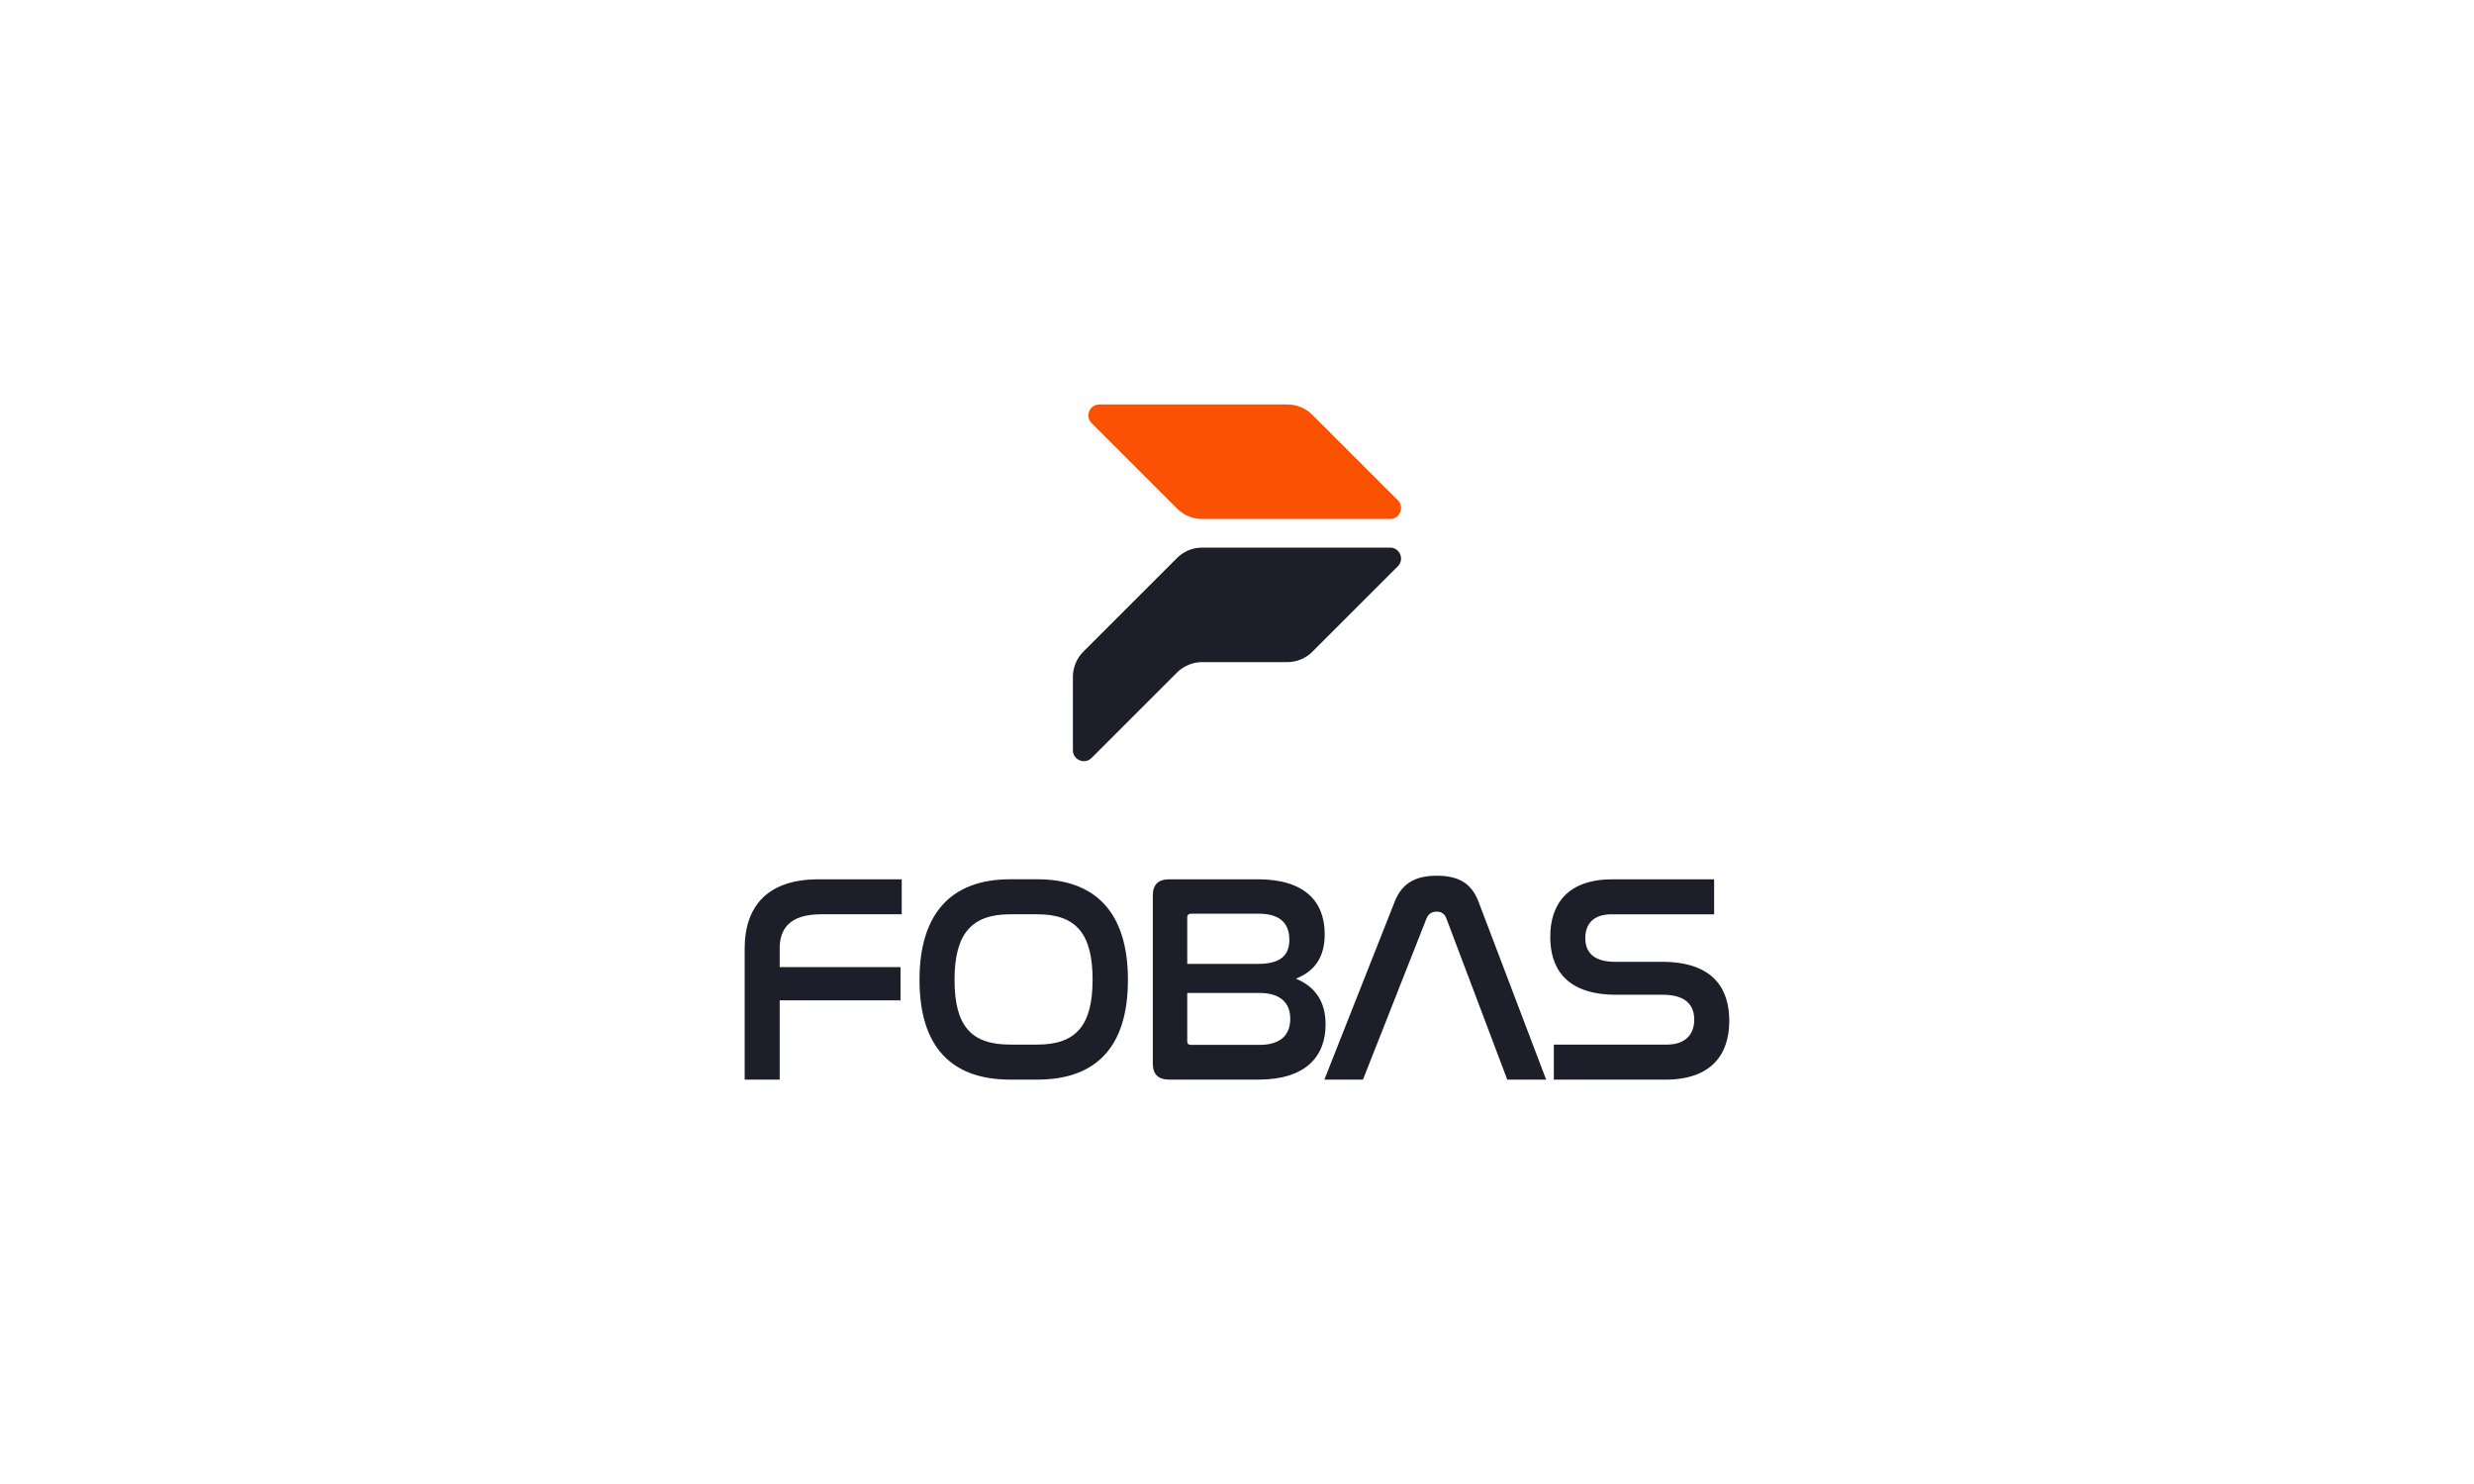 <svg xmlns="http://www.w3.org/2000/svg" id="Layer_2" data-name="Layer 2" viewBox="0 0 1000 600"><defs><style>      .cls-1 {        fill: #1c1e2a;      }      .cls-2 {        fill: #fb5102;      }    </style></defs><path class="cls-1" d="m364.48,355.5v14.16h-32.64c-12.84,0-16.68,6.12-16.68,13.68v7.68h48.83v13.44h-48.83v32.04h-14.16v-53.03c0-16.2,8.4-27.96,29.88-27.96h33.6Zm54.83,0c23.52,0,36.6,13.44,36.6,40.68s-12.96,40.32-36.6,40.32h-11.04c-23.64,0-36.6-13.2-36.6-40.32s13.08-40.68,36.6-40.68h11.04Zm-11.04,14.16c-15.6,0-22.44,7.92-22.44,26.52s6.72,26.16,22.44,26.16h11.04c15.6,0,22.32-7.68,22.32-26.28s-6.72-26.4-22.32-26.4h-11.04Zm100.06-14.16c19.08,0,27.12,9,27.12,22.2,0,9.36-4.08,15-11.64,18,7.68,3.12,12,9.12,12,18.48,0,12.96-8.04,22.32-27.12,22.32h-36c-4.56,0-6.72-2.16-6.72-6.6v-67.79c0-4.44,2.16-6.6,6.72-6.6h35.64Zm-28.44,34.2h28.8c8.4,0,12.48-3.12,12.48-9.72s-3.72-10.56-12.36-10.56h-27.36c-.96,0-1.56.48-1.56,1.44v18.84Zm0,31.44c0,.96.6,1.32,1.56,1.32h27.6c8.52,0,12.48-3.96,12.48-10.56s-4.2-10.44-12.48-10.44h-29.16v19.68Zm71.03,15.36h-15.6l28.44-71.99c3-7.56,8.52-10.44,17.04-10.44s13.92,2.88,16.8,10.44l27.36,71.99h-15.72l-24.6-65.15c-.72-1.92-2.04-2.76-3.96-2.76s-3.24.84-4.08,2.76l-25.68,65.15Zm141.94-80.99v14.16h-41.52c-7.32,0-10.56,3.96-10.56,9.6,0,4.92,2.52,9.6,12,9.6h18.96c22.08,0,27.24,12.24,27.24,23.88,0,13.68-7.32,23.76-25.8,23.76h-45.12v-14.16h45.6c7.68,0,11.16-4.2,11.16-10.08,0-5.28-2.76-10.08-12.72-10.08h-18.84c-21.6,0-26.64-12.12-26.64-23.4,0-13.44,7.2-23.28,25.2-23.28h41.04Z"></path><g><path class="cls-2" d="m526.28,209.82h35.61c3.95,0,5.92-4.77,3.13-7.56l-34.53-34.53c-2.69-2.69-6.35-4.21-10.16-4.21h-75.96c-3.95,0-5.92,4.77-3.13,7.56l34.53,34.53c2.69,2.69,6.35,4.21,10.16,4.21h40.35Z"></path><path class="cls-1" d="m475.77,225.6l-37.89,37.89c-2.69,2.69-4.21,6.35-4.21,10.16v29.66c0,3.95,4.77,5.92,7.56,3.13l34.53-34.53c2.69-2.69,6.35-4.21,10.16-4.21h34.4c3.81,0,7.47-1.51,10.16-4.21l34.53-34.53c2.79-2.79.81-7.56-3.13-7.56h-75.96c-3.81,0-7.47,1.51-10.16,4.21Z"></path></g></svg>